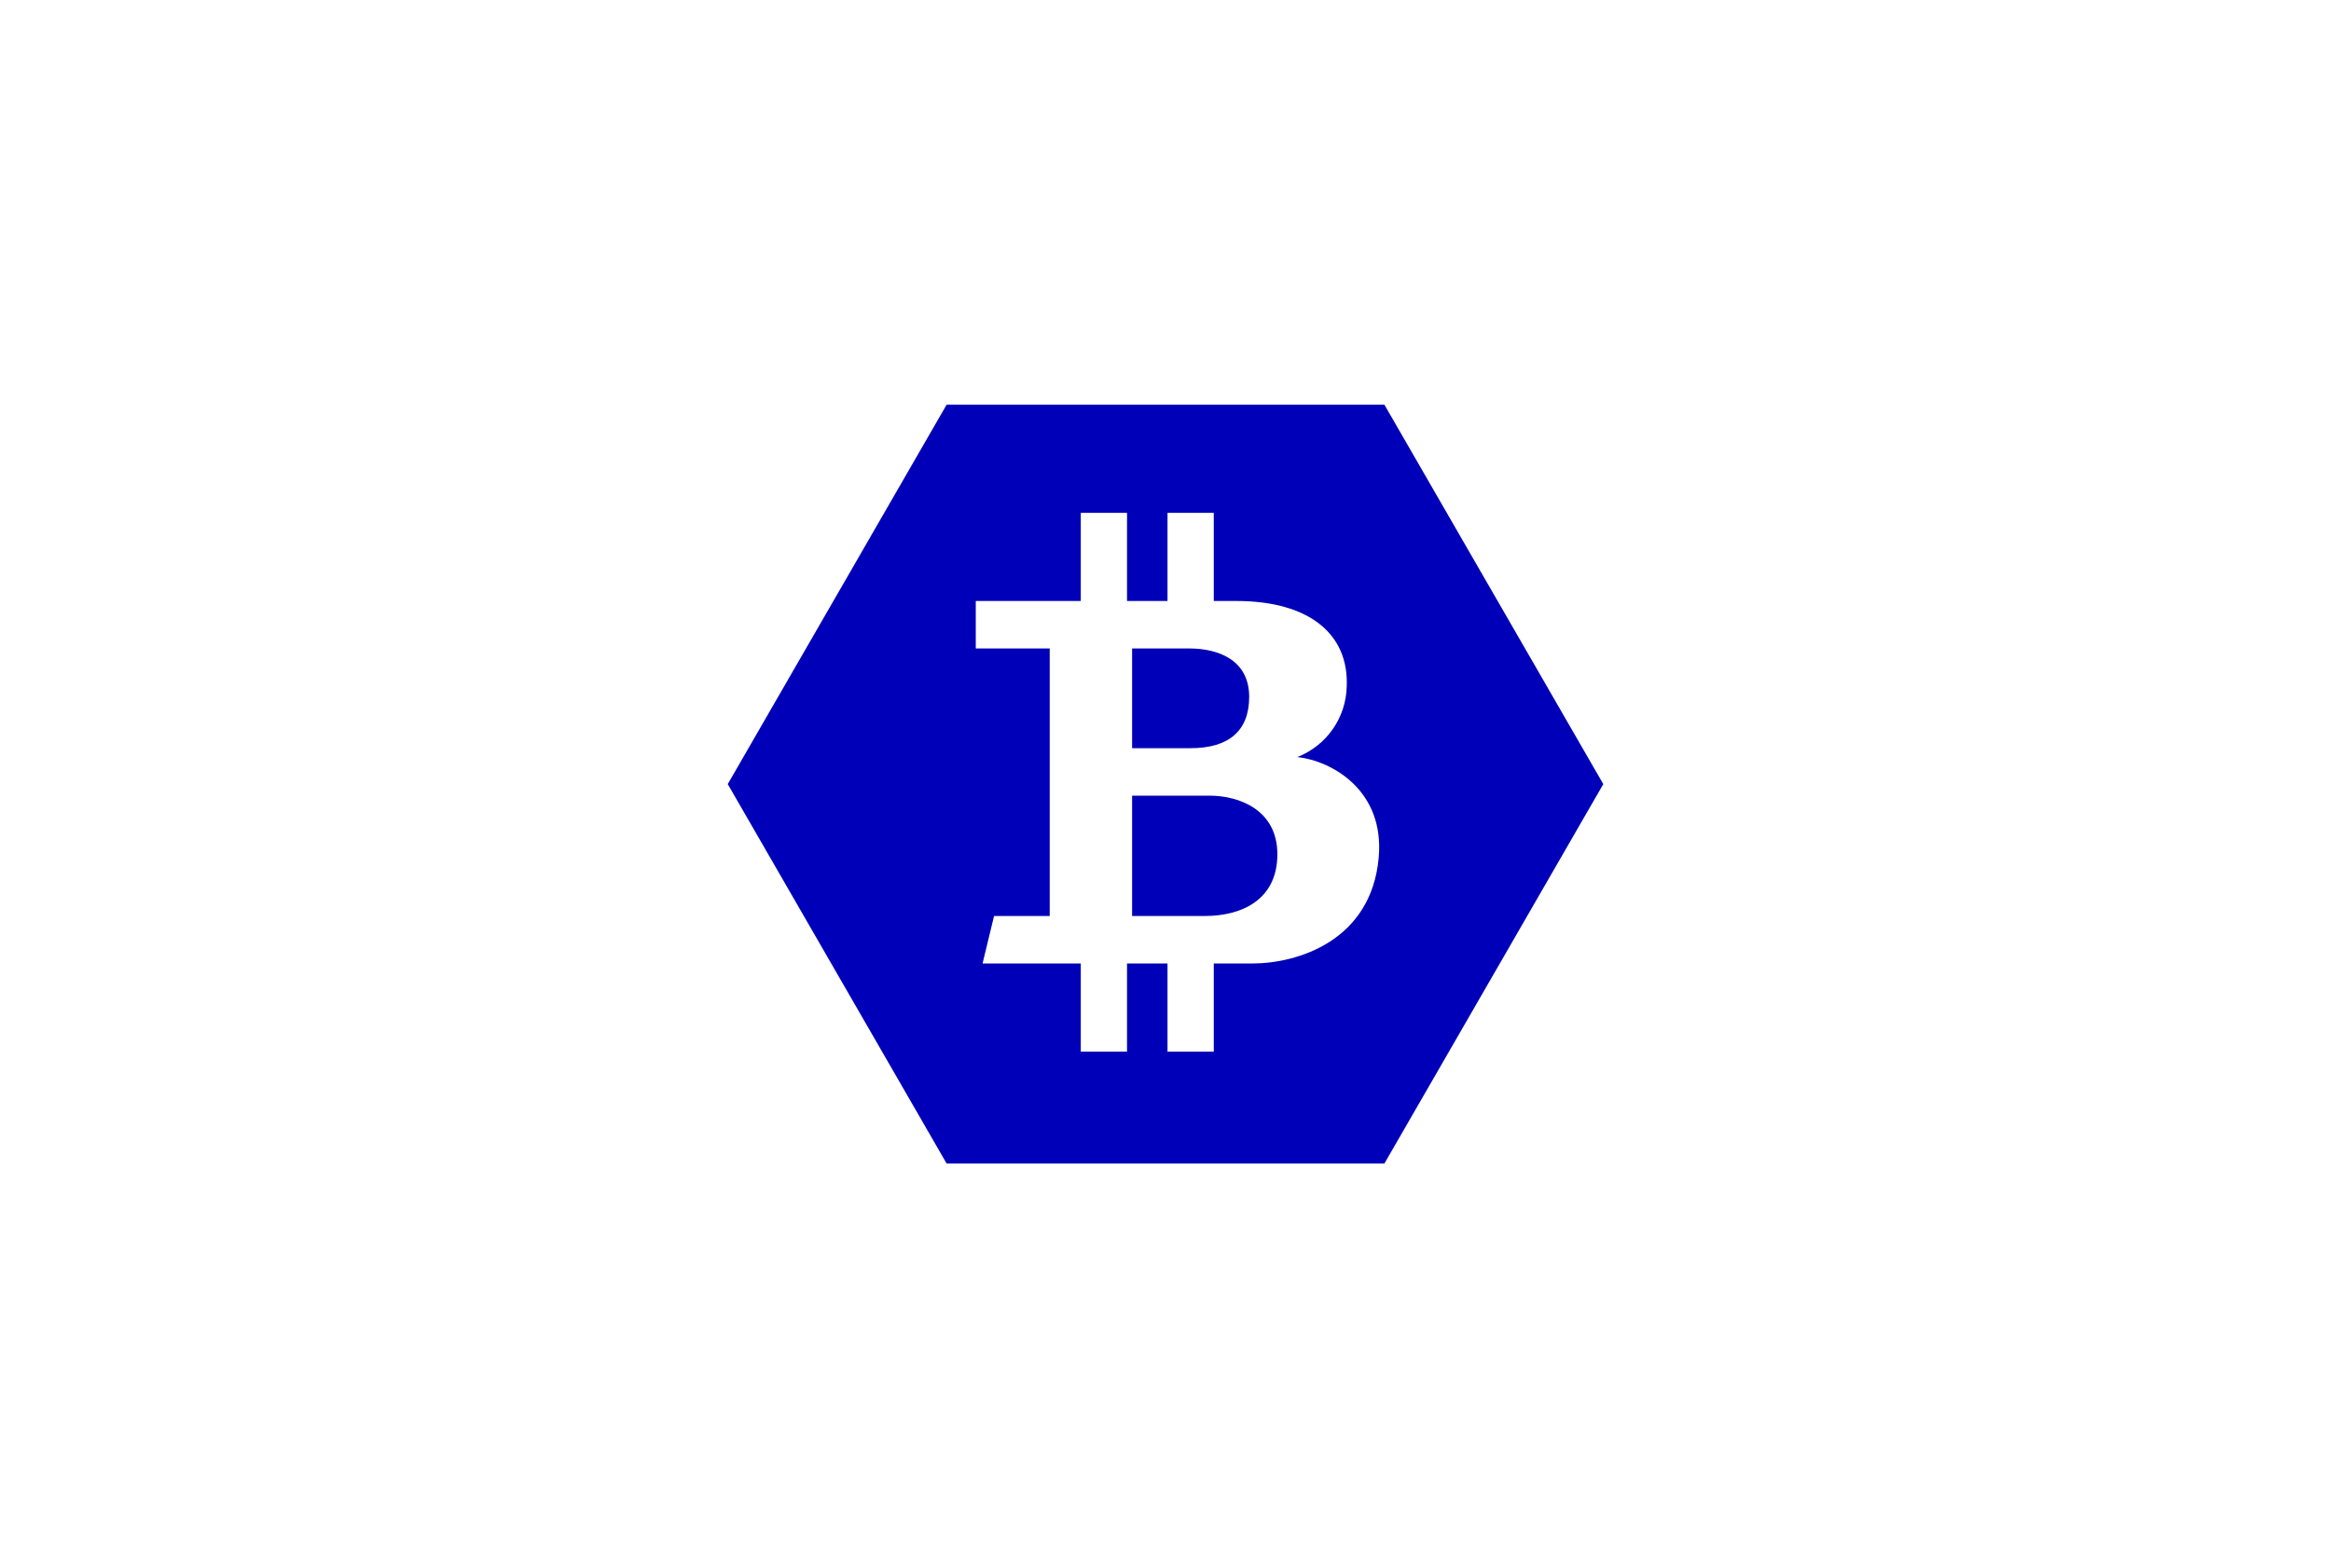 <?xml version="1.0" encoding="UTF-8"?> <svg xmlns="http://www.w3.org/2000/svg" width="107" height="72" viewBox="0 0 107 72" fill="none"><g filter="url(#filter0_d_1249_40853)"><path d="M4.541 9.765C3 12.808 3 16.79 3 24.756V43.244C3 51.21 3 55.192 4.541 58.234C5.897 60.911 8.061 63.086 10.722 64.45C13.748 66 17.708 66 25.629 66H79.371C87.292 66 91.252 66 94.278 64.45C96.939 63.086 99.103 60.911 100.459 58.234C102 55.192 102 51.21 102 43.244V24.756C102 16.79 102 12.808 100.459 9.765C99.103 7.089 96.939 4.914 94.278 3.55C91.252 2 87.292 2 79.371 2H25.629C17.708 2 13.748 2 10.722 3.55C8.061 4.914 5.897 7.089 4.541 9.765Z" fill="white"></path><g clip-path="url(#clip0_1249_40853)"><path d="M62.548 16.58H42.453L32.406 34L42.453 51.42H62.548L72.596 34L62.548 16.58Z" fill="#0000B9"></path><path d="M58.551 32.757C59.209 32.501 59.775 32.055 60.179 31.476C60.583 30.897 60.805 30.211 60.819 29.505C60.915 27.142 59.136 25.592 55.744 25.592H54.716V21.545H52.592V25.592H50.734V21.545H48.611V25.592H43.791V27.772H47.185V40.055H44.63L44.102 42.236H48.611V46.283H50.734V42.236H52.592V46.283H54.716V42.236H56.474C58.564 42.236 61.938 41.197 62.286 37.385C62.57 34.269 60.113 32.928 58.551 32.757ZM50.967 27.772H53.588C54.948 27.772 56.341 28.314 56.341 29.995C56.341 31.547 55.412 32.35 53.654 32.35H50.967V27.772ZM54.301 40.055H50.967V34.53H54.517C55.91 34.53 57.635 35.203 57.635 37.22C57.635 39.281 56.043 40.055 54.301 40.055Z" fill="white"></path></g></g><defs><filter id="filter0_d_1249_40853" x="0" y="0" width="107" height="72" filterUnits="userSpaceOnUse" color-interpolation-filters="sRGB"><feFlood flood-opacity="0" result="BackgroundImageFix"></feFlood><feColorMatrix in="SourceAlpha" type="matrix" values="0 0 0 0 0 0 0 0 0 0 0 0 0 0 0 0 0 0 127 0" result="hardAlpha"></feColorMatrix><feOffset dx="1" dy="2"></feOffset><feGaussianBlur stdDeviation="2"></feGaussianBlur><feColorMatrix type="matrix" values="0 0 0 0 0 0 0 0 0 0 0 0 0 0 0 0 0 0 0.15 0"></feColorMatrix><feBlend mode="normal" in2="BackgroundImageFix" result="effect1_dropShadow_1249_40853"></feBlend><feBlend mode="normal" in="SourceGraphic" in2="effect1_dropShadow_1249_40853" result="shape"></feBlend></filter><clipPath id="clip0_1249_40853"><rect width="40.189" height="34.84" fill="white" transform="translate(32.406 16.58)"></rect></clipPath></defs></svg> 